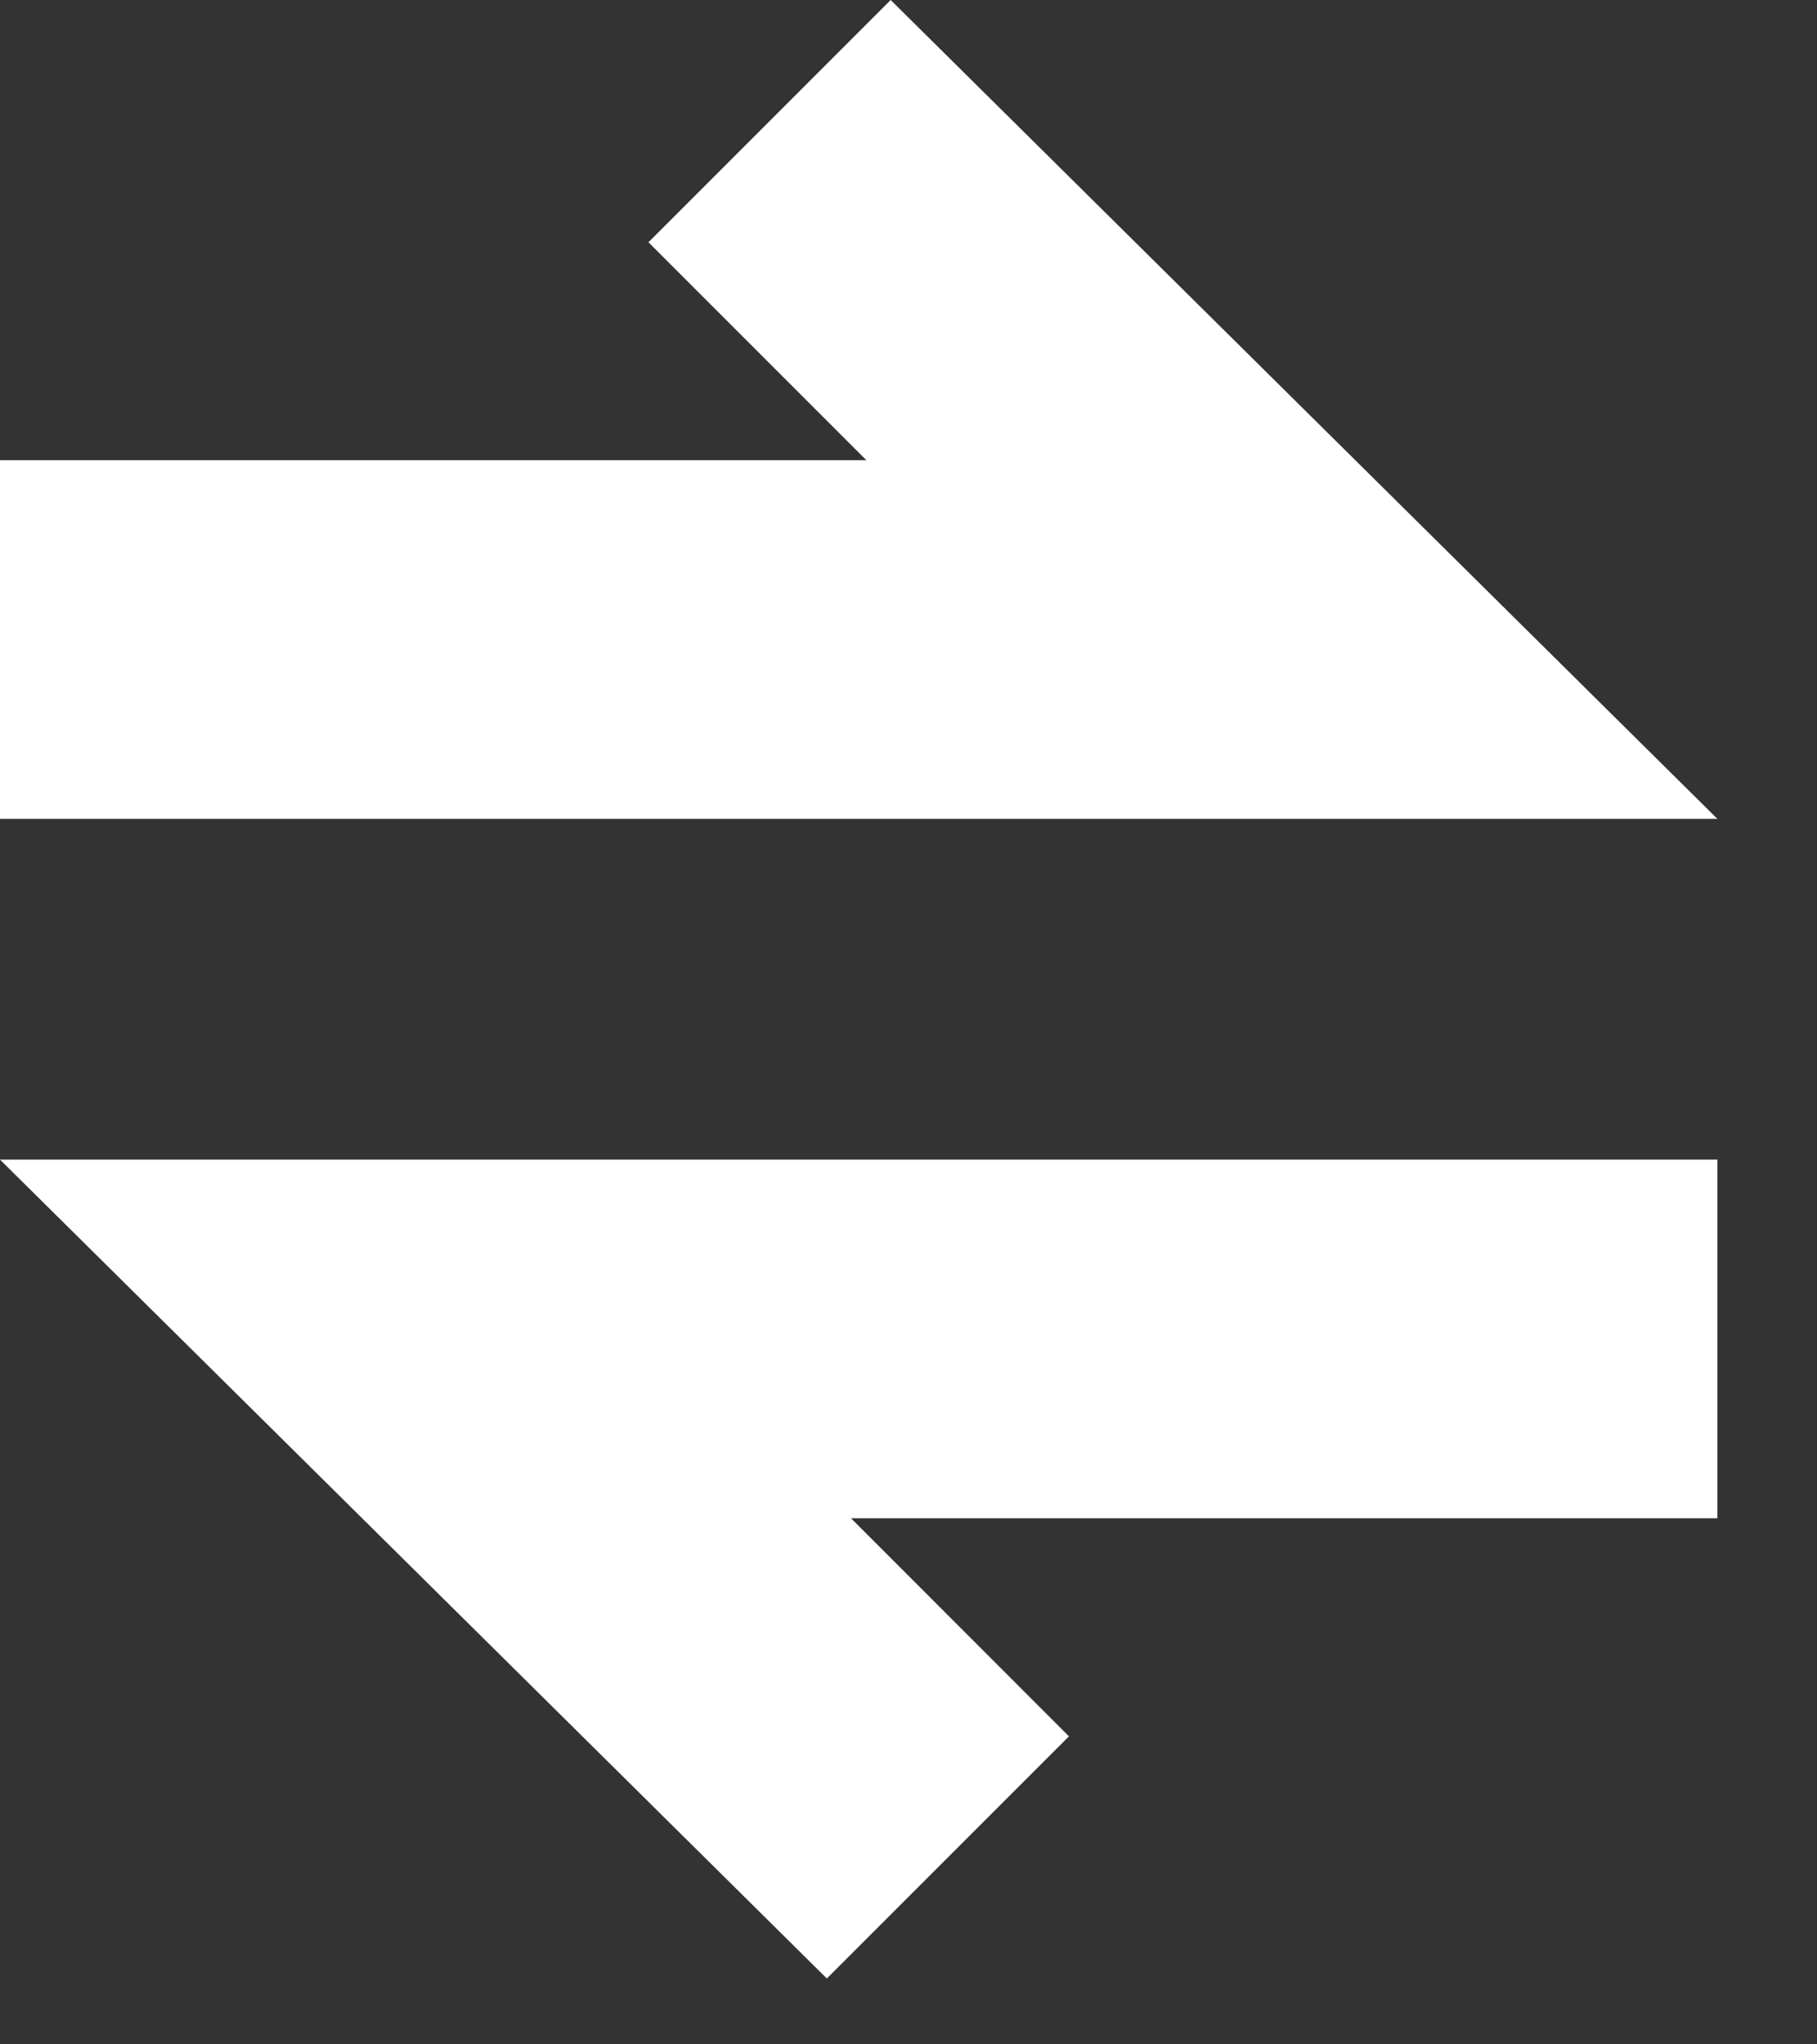 <?xml version="1.0" encoding="utf-8"?>
<svg xmlns="http://www.w3.org/2000/svg" fill="none" height="100%" overflow="visible" preserveAspectRatio="none" style="display: block;" viewBox="0 0 16 18" width="100%">
<rect x="0" y="0" width="16" height="18" fill="#333333" stroke="none"/>
<g id="Symbol">
<path d="M15.123 13.368H7.494L9.413 15.288L7.281 17.42L0 10.21H15.123V13.368ZM15.123 7.21H0V4.052H7.629L5.71 2.133L7.843 0L15.123 7.21Z" fill="white" id="Union"/>
</g>
</svg>